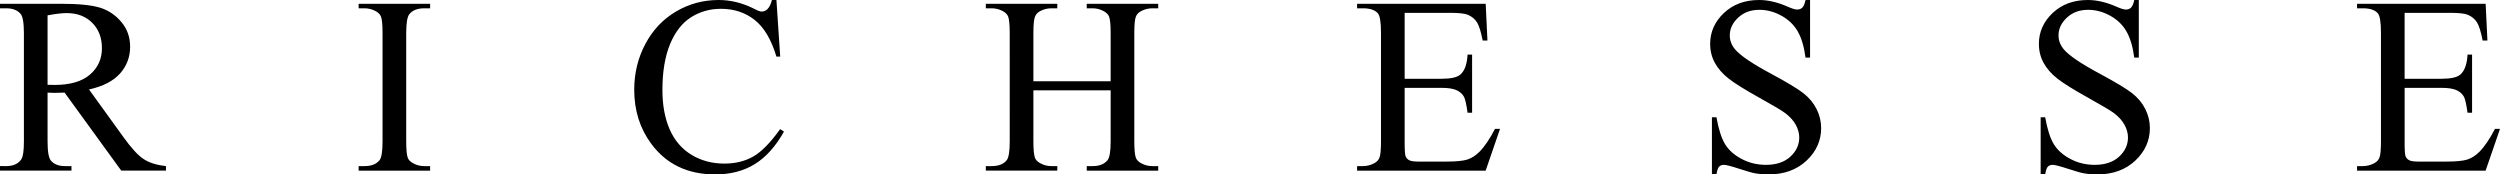 <svg viewBox="0 0 4017.74 280.3" xmlns="http://www.w3.org/2000/svg" id="a"><path d="M3864.45,20.63V126.6h59.05c15.3,0,25.48-2.29,30.61-6.88,6.87-6.07,10.65-16.72,11.46-31.95h7.28v93.43h-7.28c-1.82-13.08-3.71-21.5-5.53-25.21-2.36-4.58-6.27-8.22-11.66-10.85-5.39-2.63-13.69-3.98-24.88-3.98h-59.05v88.44c0,11.87,.54,19.08,1.55,21.64,1.08,2.56,2.9,4.65,5.53,6.13,2.63,1.55,7.69,2.29,15.03,2.29h45.37c15.1,0,26.09-1.08,32.96-3.17,6.81-2.09,13.41-6.27,19.68-12.47,8.16-8.16,16.52-20.49,25.08-36.94h8.09l-23.12,67.14h-206.62v-7.28h9.5c6.34,0,12.34-1.55,18-4.59,4.25-2.09,7.15-5.26,8.63-9.5,1.55-4.25,2.29-12.87,2.29-25.95V52.58c0-16.99-1.68-27.44-5.12-31.35-4.79-5.26-12.67-7.89-23.8-7.89h-9.5V6.07h206.68l2.83,59.05h-7.68c-2.76-14.22-5.8-24-9.17-29.32-3.37-5.32-8.36-9.37-14.9-12.2-5.26-1.95-14.56-2.96-27.84-2.96h-73.48ZM3437.26,0V92.62h-7.28c-2.36-17.8-6.61-31.95-12.74-42.47-6.13-10.52-14.9-18.87-26.29-25.08-11.32-6.2-23.06-9.3-35.19-9.3-13.75,0-25.08,4.18-34.04,12.54-8.97,8.36-13.48,17.93-13.48,28.58,0,8.15,2.83,15.64,8.49,22.38,8.23,9.84,27.64,23.06,58.38,39.5,25.08,13.48,42.2,23.8,51.37,30.94,9.17,7.21,16.25,15.64,21.17,25.41,4.92,9.77,7.42,19.96,7.42,30.67,0,20.29-7.89,37.75-23.6,52.45-15.77,14.69-36.06,22.04-60.8,22.04-7.82,0-15.1-.61-21.97-1.82-4.11-.67-12.54-3.1-25.41-7.28-12.81-4.18-20.97-6.27-24.41-6.27s-5.93,1.01-7.82,2.96c-1.89,2.02-3.3,6.14-4.25,12.4h-7.28v-91.81h7.28c3.44,19.21,8.02,33.64,13.82,43.14,5.8,9.57,14.69,17.53,26.63,23.8,11.93,6.34,25.01,9.51,39.23,9.51,16.45,0,29.53-4.38,39.03-13.08,9.57-8.77,14.36-19.08,14.36-30.94,0-6.61-1.82-13.28-5.39-20.02-3.64-6.74-9.23-13.01-16.85-18.87-5.12-3.98-19.21-12.34-42.2-25.15-22.99-12.74-39.37-22.99-49.07-30.6-9.71-7.62-17.12-16.11-22.11-25.28-5.06-9.24-7.55-19.41-7.55-30.47,0-19.21,7.42-35.8,22.18-49.69,14.76-13.88,33.64-20.83,56.42-20.83,14.29,0,29.39,3.51,45.37,10.45,7.42,3.3,12.61,4.92,15.64,4.92,3.44,0,6.27-1.01,8.43-3.03,2.16-2.09,3.91-6.13,5.26-12.34h7.28Zm-528.31,0V92.62h-7.28c-2.36-17.8-6.61-31.95-12.74-42.47-6.13-10.52-14.9-18.87-26.29-25.08-11.32-6.2-23.06-9.3-35.19-9.3-13.75,0-25.08,4.18-34.04,12.54-8.96,8.36-13.48,17.93-13.48,28.58,0,8.15,2.83,15.64,8.49,22.38,8.23,9.84,27.64,23.06,58.38,39.5,25.08,13.48,42.2,23.8,51.37,30.94,9.17,7.21,16.25,15.64,21.17,25.41,4.92,9.77,7.42,19.96,7.42,30.67,0,20.29-7.89,37.75-23.59,52.45-15.77,14.69-36.07,22.04-60.81,22.04-7.82,0-15.1-.61-21.97-1.82-4.11-.67-12.54-3.1-25.41-7.28-12.81-4.18-20.96-6.27-24.4-6.27s-5.93,1.01-7.82,2.96c-1.89,2.02-3.3,6.14-4.25,12.4h-7.28v-91.81h7.28c3.44,19.21,8.02,33.64,13.82,43.14,5.8,9.57,14.7,17.53,26.63,23.8,11.93,6.34,25.01,9.51,39.23,9.51,16.45,0,29.53-4.38,39.03-13.08,9.57-8.77,14.36-19.08,14.36-30.94,0-6.61-1.82-13.28-5.39-20.02-3.64-6.74-9.23-13.01-16.85-18.87-5.12-3.98-19.21-12.34-42.2-25.15-22.99-12.74-39.37-22.99-49.07-30.6-9.71-7.62-17.12-16.11-22.11-25.28-5.06-9.24-7.55-19.41-7.55-30.47,0-19.21,7.42-35.8,22.18-49.69,14.76-13.88,33.64-20.83,56.43-20.83,14.29,0,29.39,3.51,45.37,10.45,7.42,3.3,12.61,4.92,15.64,4.92,3.44,0,6.27-1.01,8.43-3.03,2.16-2.09,3.91-6.13,5.26-12.34h7.28Zm-651.54,20.63V126.6h59.05c15.3,0,25.48-2.29,30.6-6.88,6.87-6.07,10.65-16.72,11.46-31.95h7.28v93.43h-7.28c-1.82-13.08-3.71-21.5-5.53-25.21-2.36-4.58-6.27-8.22-11.66-10.85-5.39-2.63-13.69-3.98-24.87-3.98h-59.05v88.44c0,11.87,.54,19.08,1.55,21.64,1.08,2.56,2.9,4.65,5.53,6.13,2.63,1.55,7.69,2.29,15.03,2.29h45.37c15.1,0,26.09-1.08,32.96-3.17,6.81-2.09,13.41-6.27,19.68-12.47,8.16-8.16,16.52-20.49,25.08-36.94h8.09l-23.12,67.14h-206.62v-7.28h9.5c6.34,0,12.34-1.55,18-4.59,4.25-2.09,7.15-5.26,8.63-9.5,1.55-4.25,2.29-12.87,2.29-25.95V52.58c0-16.99-1.69-27.44-5.12-31.35-4.79-5.26-12.67-7.89-23.8-7.89h-9.5V6.07h206.68l2.83,59.05h-7.68c-2.76-14.22-5.8-24-9.17-29.32-3.37-5.32-8.36-9.37-14.9-12.2-5.26-1.95-14.56-2.96-27.84-2.96h-73.48Zm-596.66,110.01h124.17V53.39c0-13.62-.88-22.58-2.56-26.9-1.35-3.24-4.11-6.07-8.36-8.43-5.66-3.17-11.66-4.72-18-4.72h-9.5V6.07h114.87v7.28h-9.51c-6.33,0-12.34,1.48-18,4.52-4.25,2.09-7.14,5.26-8.63,9.5-1.55,4.25-2.29,12.94-2.29,26.02V226.91c0,13.55,.88,22.52,2.56,26.83,1.35,3.3,4.04,6.14,8.16,8.49,5.8,3.17,11.87,4.72,18.2,4.72h9.51v7.28h-114.87v-7.28h9.5c10.99,0,18.94-3.24,24-9.64,3.3-4.25,4.92-14.36,4.92-30.4v-81.7h-124.17v81.7c0,13.55,.88,22.52,2.56,26.83,1.28,3.3,4.04,6.14,8.29,8.49,5.66,3.17,11.59,4.72,17.93,4.72h9.64v7.28h-114.87v-7.28h9.5c11.12,0,19.14-3.24,24.2-9.64,3.17-4.25,4.72-14.36,4.72-30.4V53.39c0-13.62-.88-22.58-2.56-26.9-1.35-3.24-4.04-6.07-8.16-8.43-5.8-3.17-11.86-4.72-18.2-4.72h-9.5V6.07h114.87v7.28h-9.64c-6.34,0-12.27,1.48-17.93,4.52-4.11,2.09-6.94,5.26-8.49,9.5-1.55,4.25-2.36,12.94-2.36,26.02v77.25ZM1247.79,0l6.07,91h-6.07c-8.15-27.23-19.75-46.92-34.85-58.85-15.1-12-33.17-18-54.33-18-17.66,0-33.71,4.51-48,13.55-14.29,9.03-25.55,23.39-33.77,43.21-8.16,19.75-12.27,44.36-12.27,73.75,0,24.27,3.84,45.3,11.59,63.1,7.75,17.79,19.41,31.41,34.92,40.92,15.57,9.5,33.3,14.22,53.19,14.22,17.32,0,32.63-3.71,45.84-11.12,13.28-7.42,27.84-22.18,43.68-44.29l6.13,4.04c-13.41,23.79-29.05,41.19-46.92,52.24-17.86,10.99-39.1,16.52-63.64,16.52-44.29,0-78.6-16.45-102.87-49.41-18.13-24.54-27.23-53.39-27.23-86.56,0-26.76,6-51.37,17.93-73.75,11.93-22.45,28.38-39.77,49.28-52.11,20.97-12.34,43.82-18.47,68.62-18.47,19.28,0,38.29,4.72,57.1,14.22,5.46,2.9,9.44,4.38,11.8,4.38,3.51,0,6.61-1.28,9.23-3.78,3.44-3.57,5.87-8.49,7.28-14.83h7.28ZM691.24,266.95v7.28h-114.87v-7.28h9.5c11.12,0,19.14-3.24,24.2-9.64,3.17-4.25,4.72-14.36,4.72-30.4V53.39c0-13.55-.88-22.52-2.56-26.83-1.35-3.3-4.04-6.13-8.16-8.49-5.8-3.17-11.86-4.72-18.2-4.72h-9.5V6.07h114.87v7.28h-9.64c-10.92,0-18.87,3.23-23.86,9.64-3.3,4.25-4.92,14.36-4.92,30.4V226.91c0,13.55,.88,22.52,2.56,26.83,1.28,3.3,4.04,6.14,8.29,8.49,5.66,3.17,11.59,4.72,17.93,4.72h9.64ZM76.44,136.3c2.5,0,4.65,0,6.47,.07,1.82,.07,3.3,.13,4.45,.13,25.28,0,44.36-5.53,57.17-16.58,12.88-11.12,19.28-25.21,19.28-42.33s-5.19-30.33-15.51-40.85c-10.38-10.45-24.13-15.71-41.19-15.71-7.55,0-17.8,1.22-30.67,3.64v111.63Zm190.24,137.92h-71.79l-91.07-125.39c-6.54,.27-11.87,.4-15.98,.4-1.69,0-3.51-.07-5.39-.13-1.96-.07-3.91-.14-6-.27v78.06c0,16.85,1.82,27.3,5.53,31.35,4.99,5.8,12.47,8.7,22.45,8.7h10.45v7.28H0v-7.28H10.04c11.33,0,19.42-3.71,24.27-11.06,2.76-4.04,4.11-13.75,4.11-28.99V53.39c0-16.85-1.82-27.3-5.53-31.35-5.12-5.8-12.74-8.7-22.85-8.7H0V6.07H97.61c28.52,0,49.48,2.09,62.96,6.2,13.55,4.18,25.01,11.86,34.38,22.99,9.44,11.12,14.16,24.41,14.16,39.84,0,16.51-5.39,30.81-16.11,42.94-10.78,12.13-27.37,20.7-49.95,25.75l55.48,76.78c12.67,17.66,23.53,29.46,32.63,35.26,9.03,5.86,20.9,9.5,35.53,11.12v7.28Z"></path></svg>